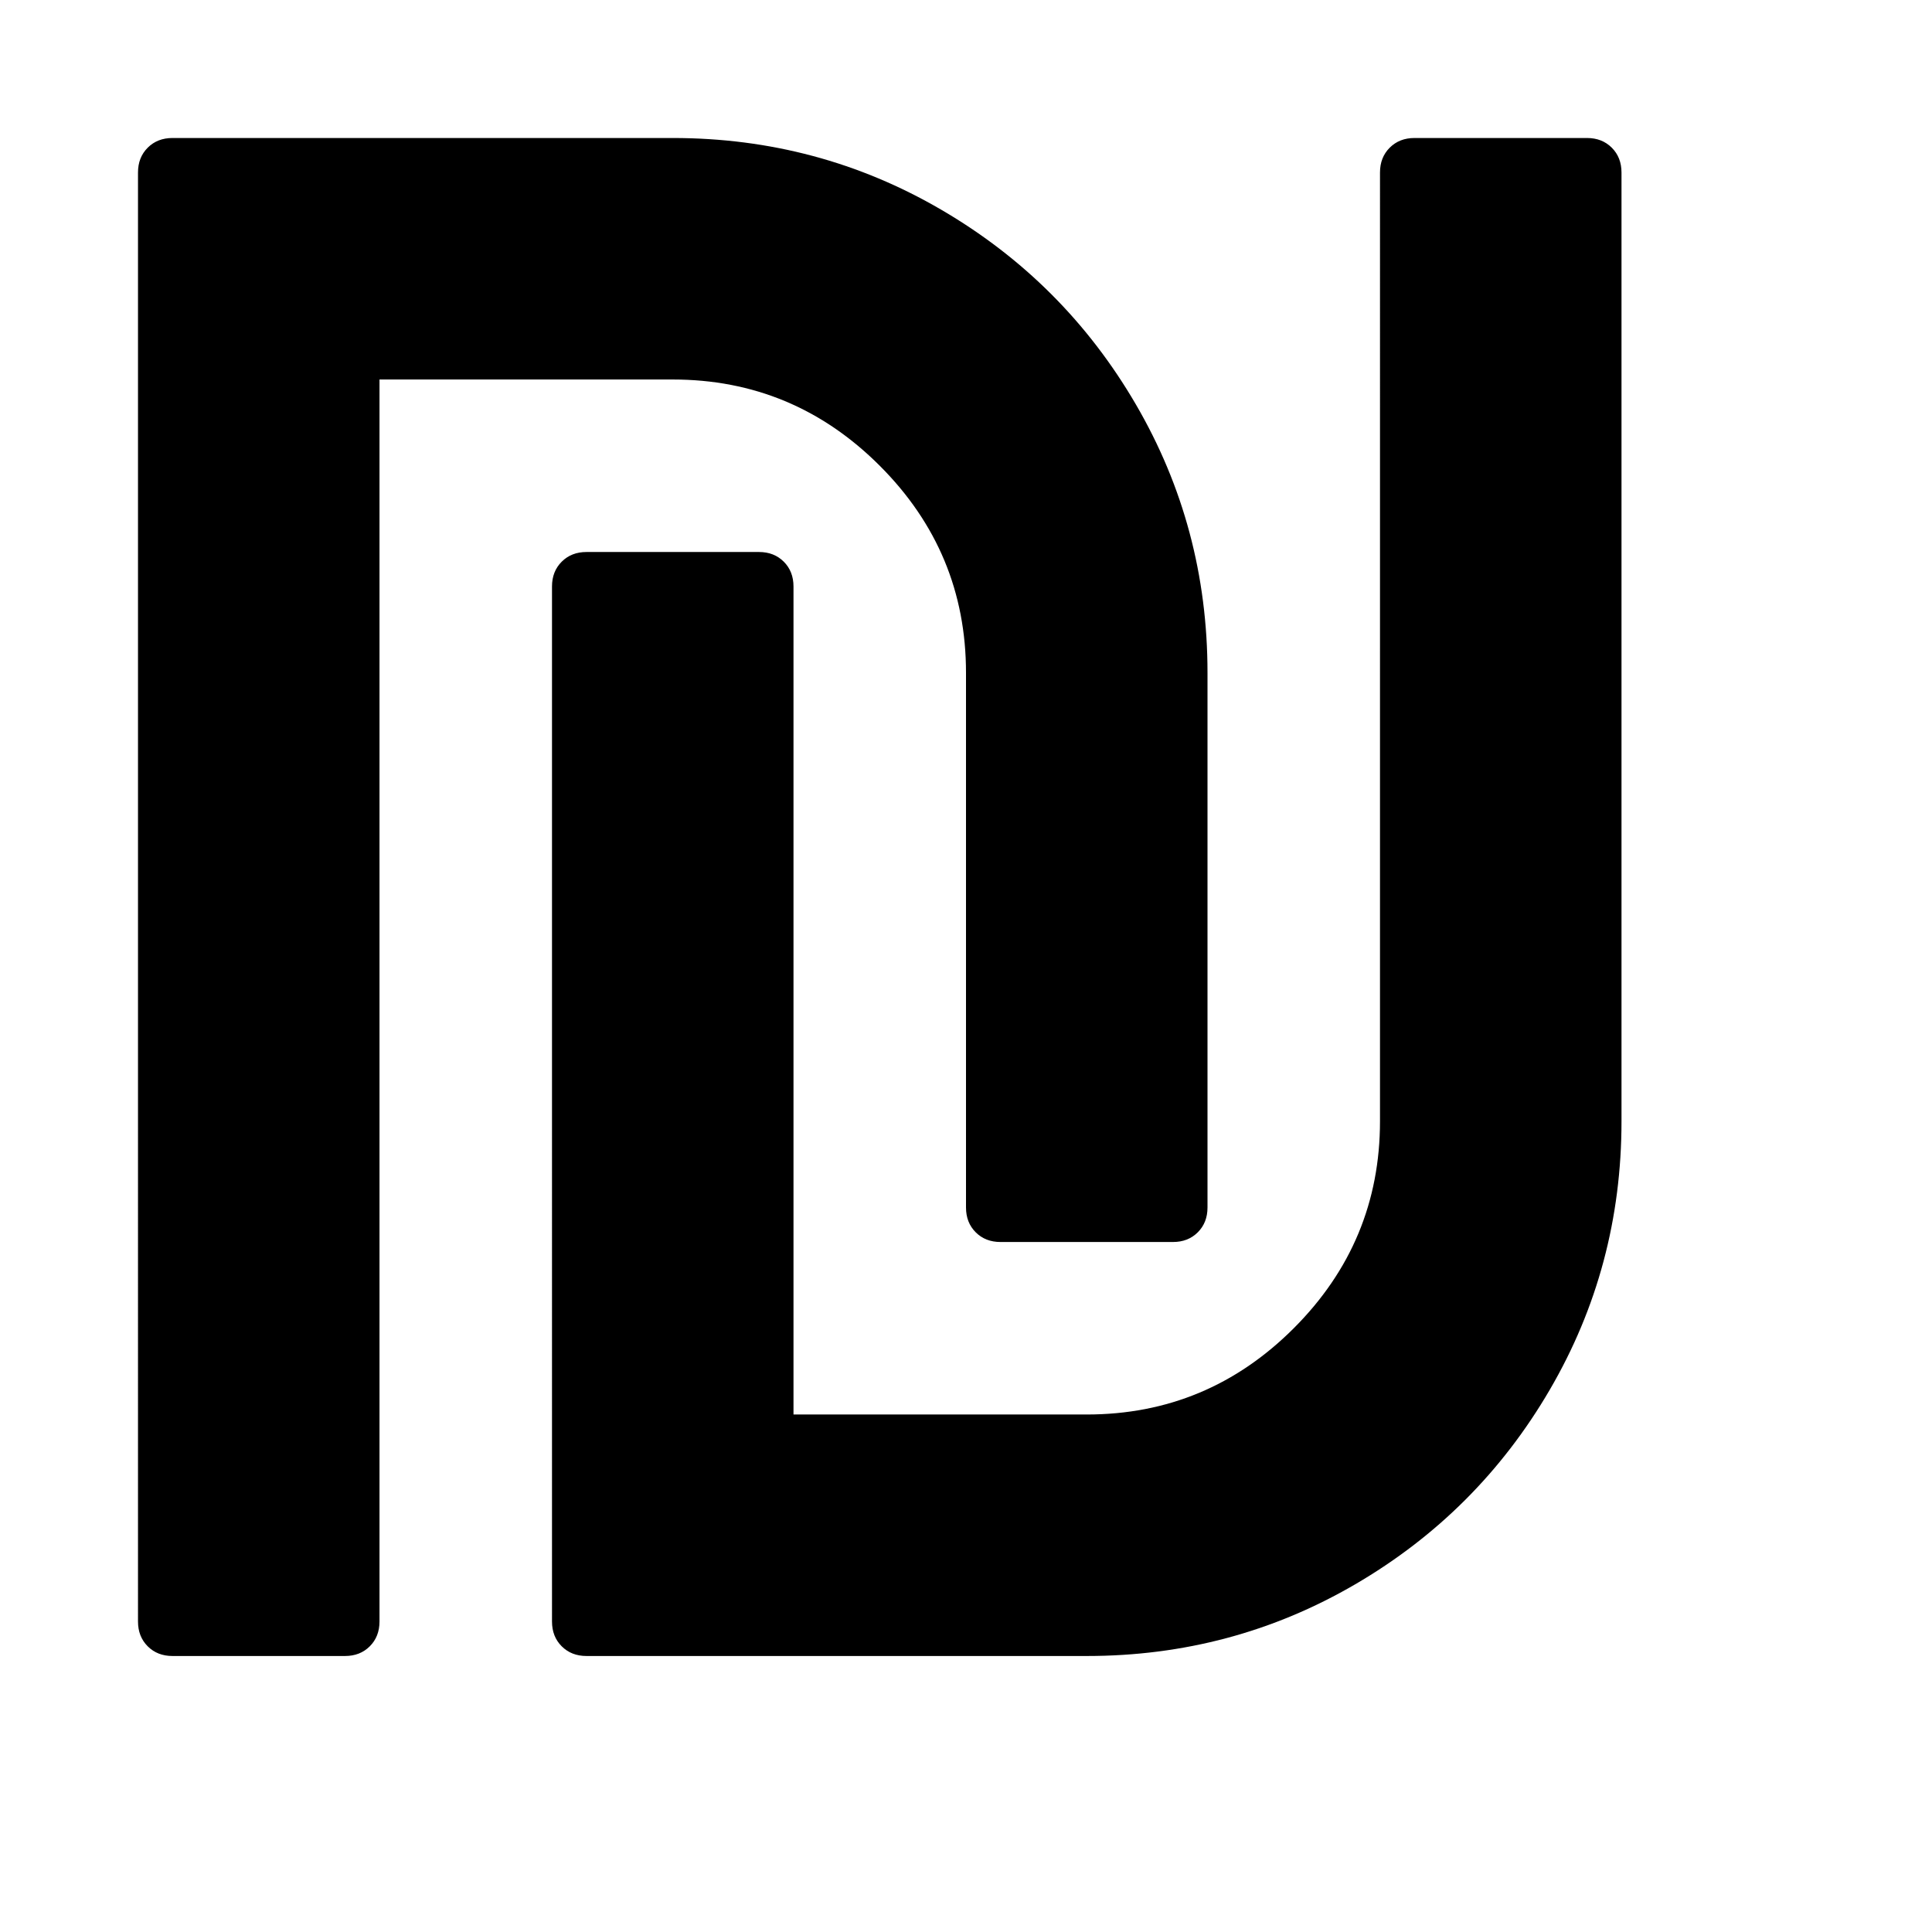 <svg width="1792" height="1792" viewBox="0 0 1792 1792" xmlns="http://www.w3.org/2000/svg"><path d="M1120 624v496q0 14-9 23t-23 9H928q-14 0-23-9t-9-23V624q0-112-80-192t-192-80H352v1152q0 14-9 23t-23 9H160q-14 0-23-9t-9-23V160q0-14 9-23t23-9h464q135 0 249 66.5T1053.5 375t66.5 249zm384-464v880q0 135-66.5 249T1257 1469.5t-249 66.5H544q-14 0-23-9t-9-23V544q0-14 9-23t23-9h160q14 0 23 9t9 23v768h272q112 0 192-80t80-192V160q0-14 9-23t23-9h160q14 0 23 9t9 23z"/></svg>